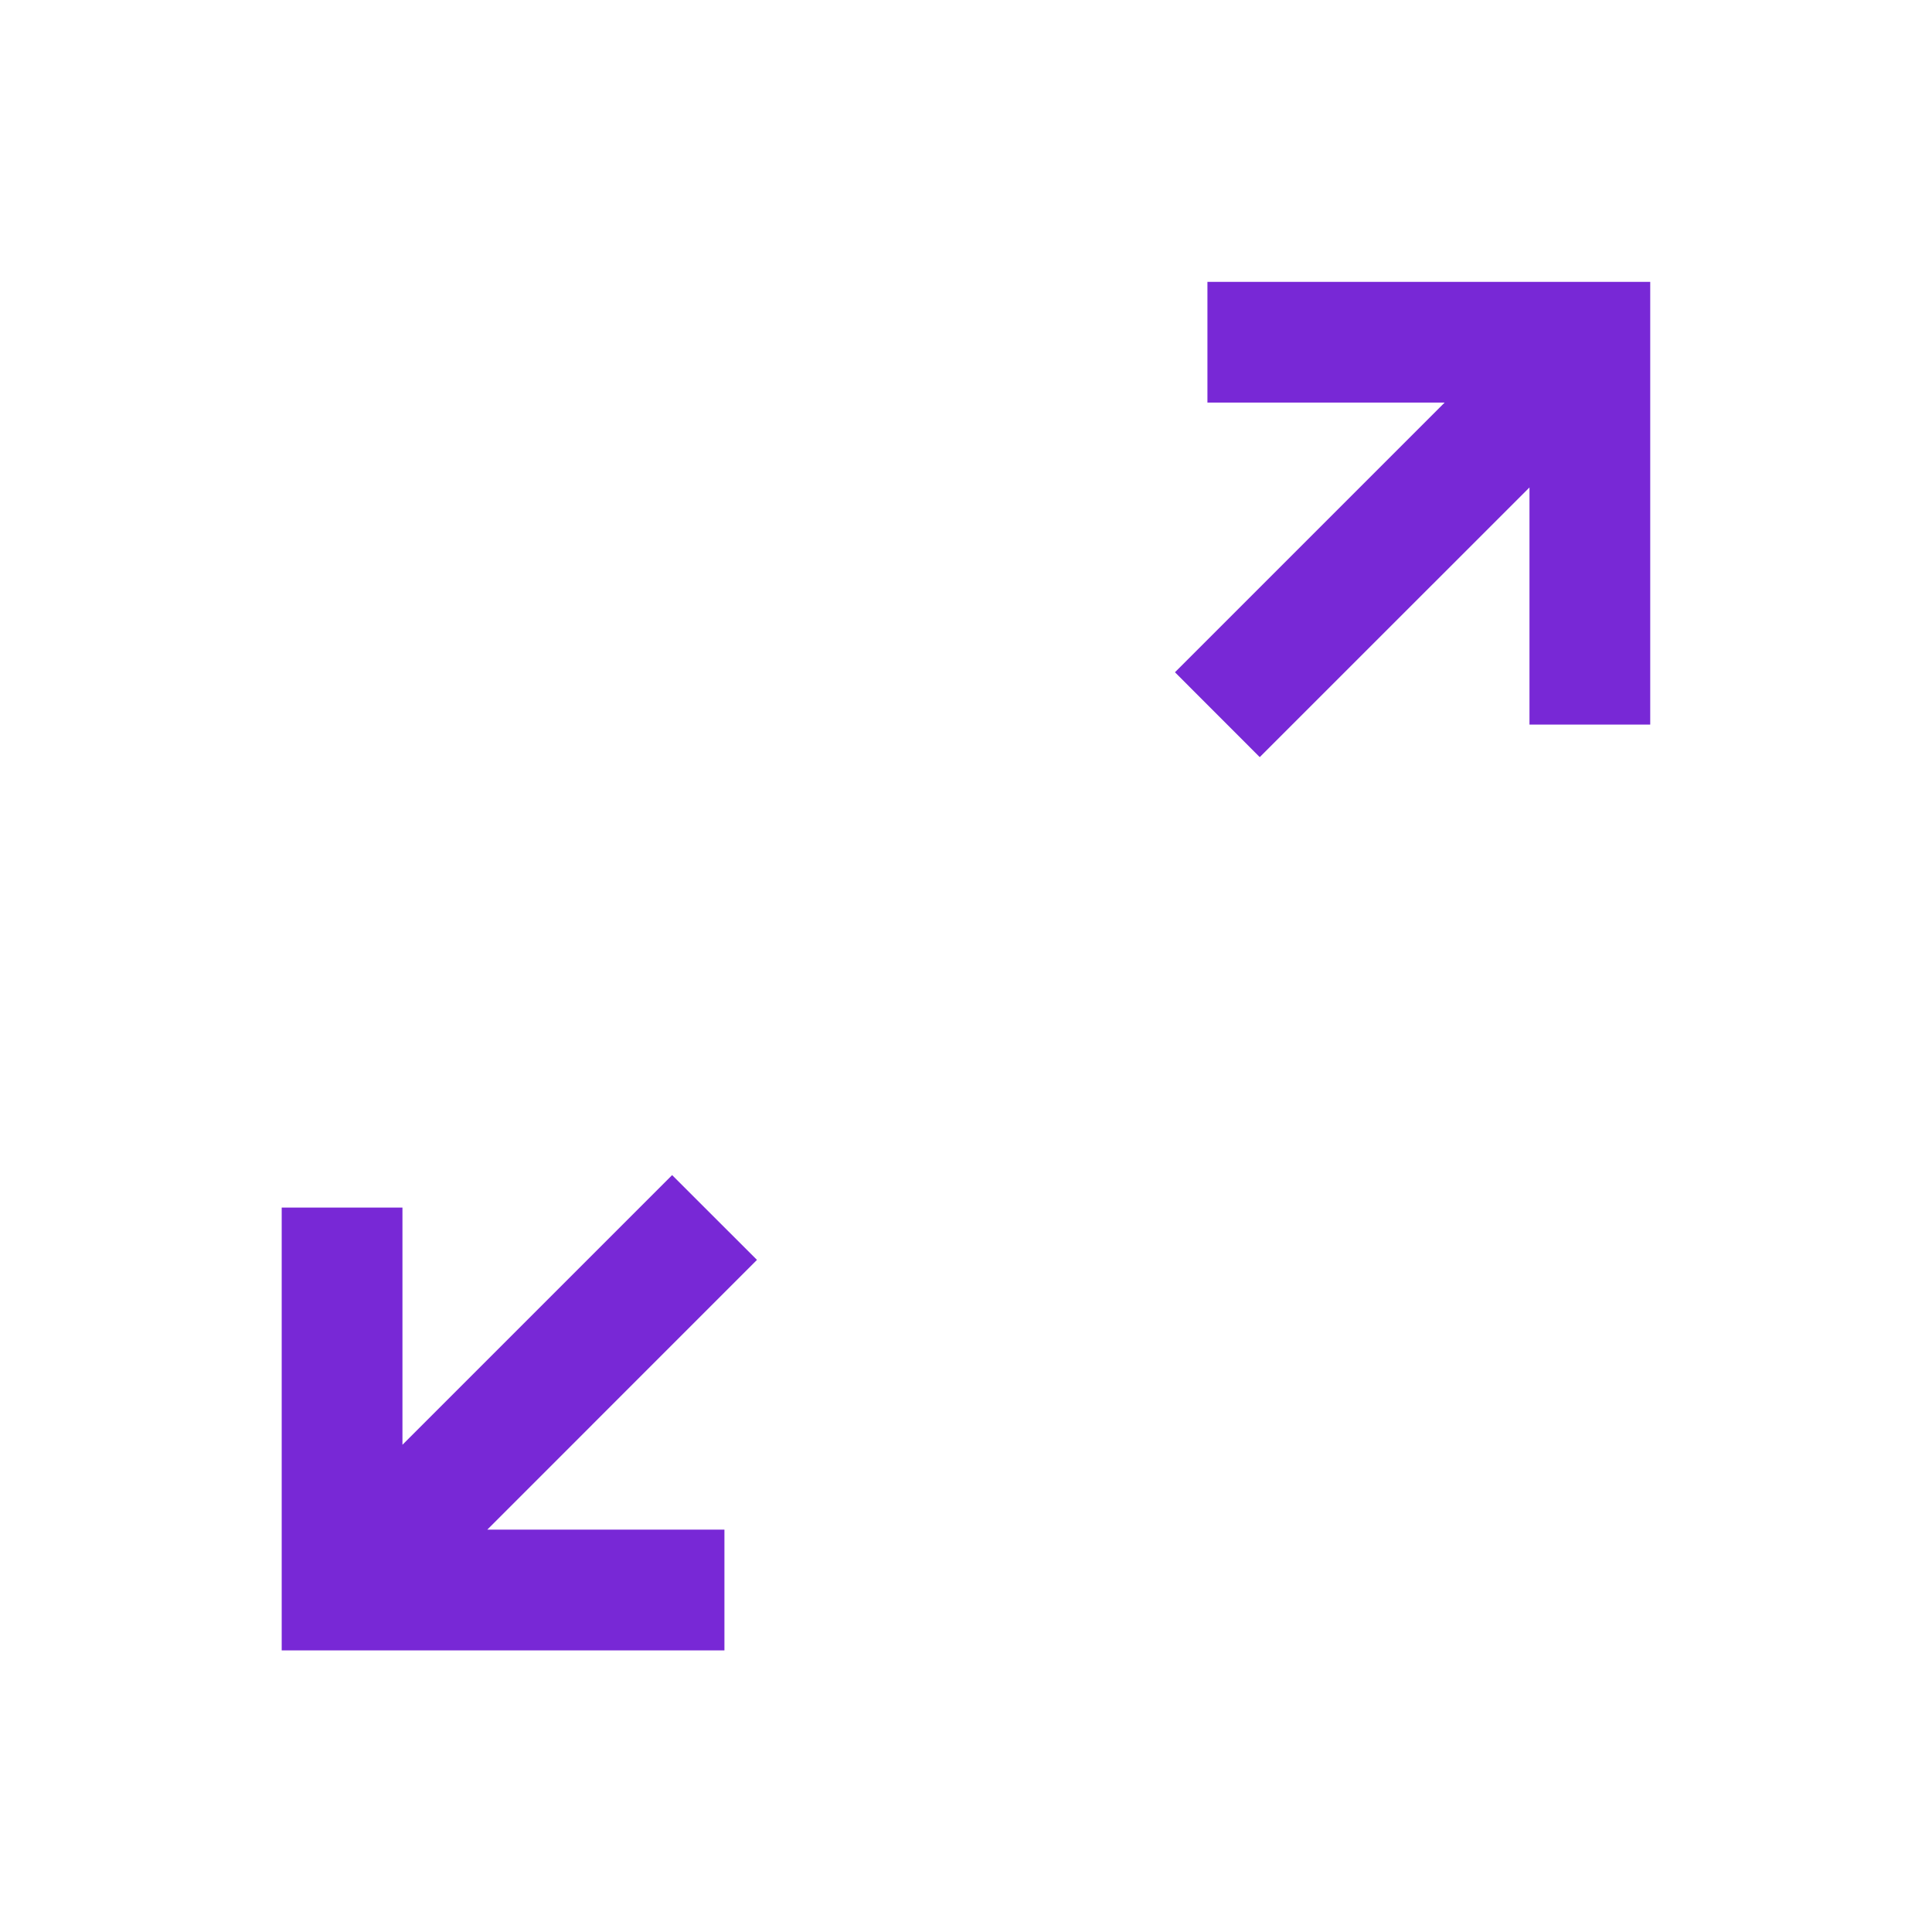 <svg width="26" height="26" viewBox="0 0 26 26" fill="none" xmlns="http://www.w3.org/2000/svg">
<path d="M3.791 22.21V16.251H5.416V19.443L9.045 15.814L10.187 16.955L6.558 20.585H9.749V22.21H3.791ZM16.953 10.189L15.812 9.047L19.441 5.418H16.249V3.793H22.208V9.751H20.583V6.56L16.953 10.189Z" fill="#7828D6"/>
</svg>
